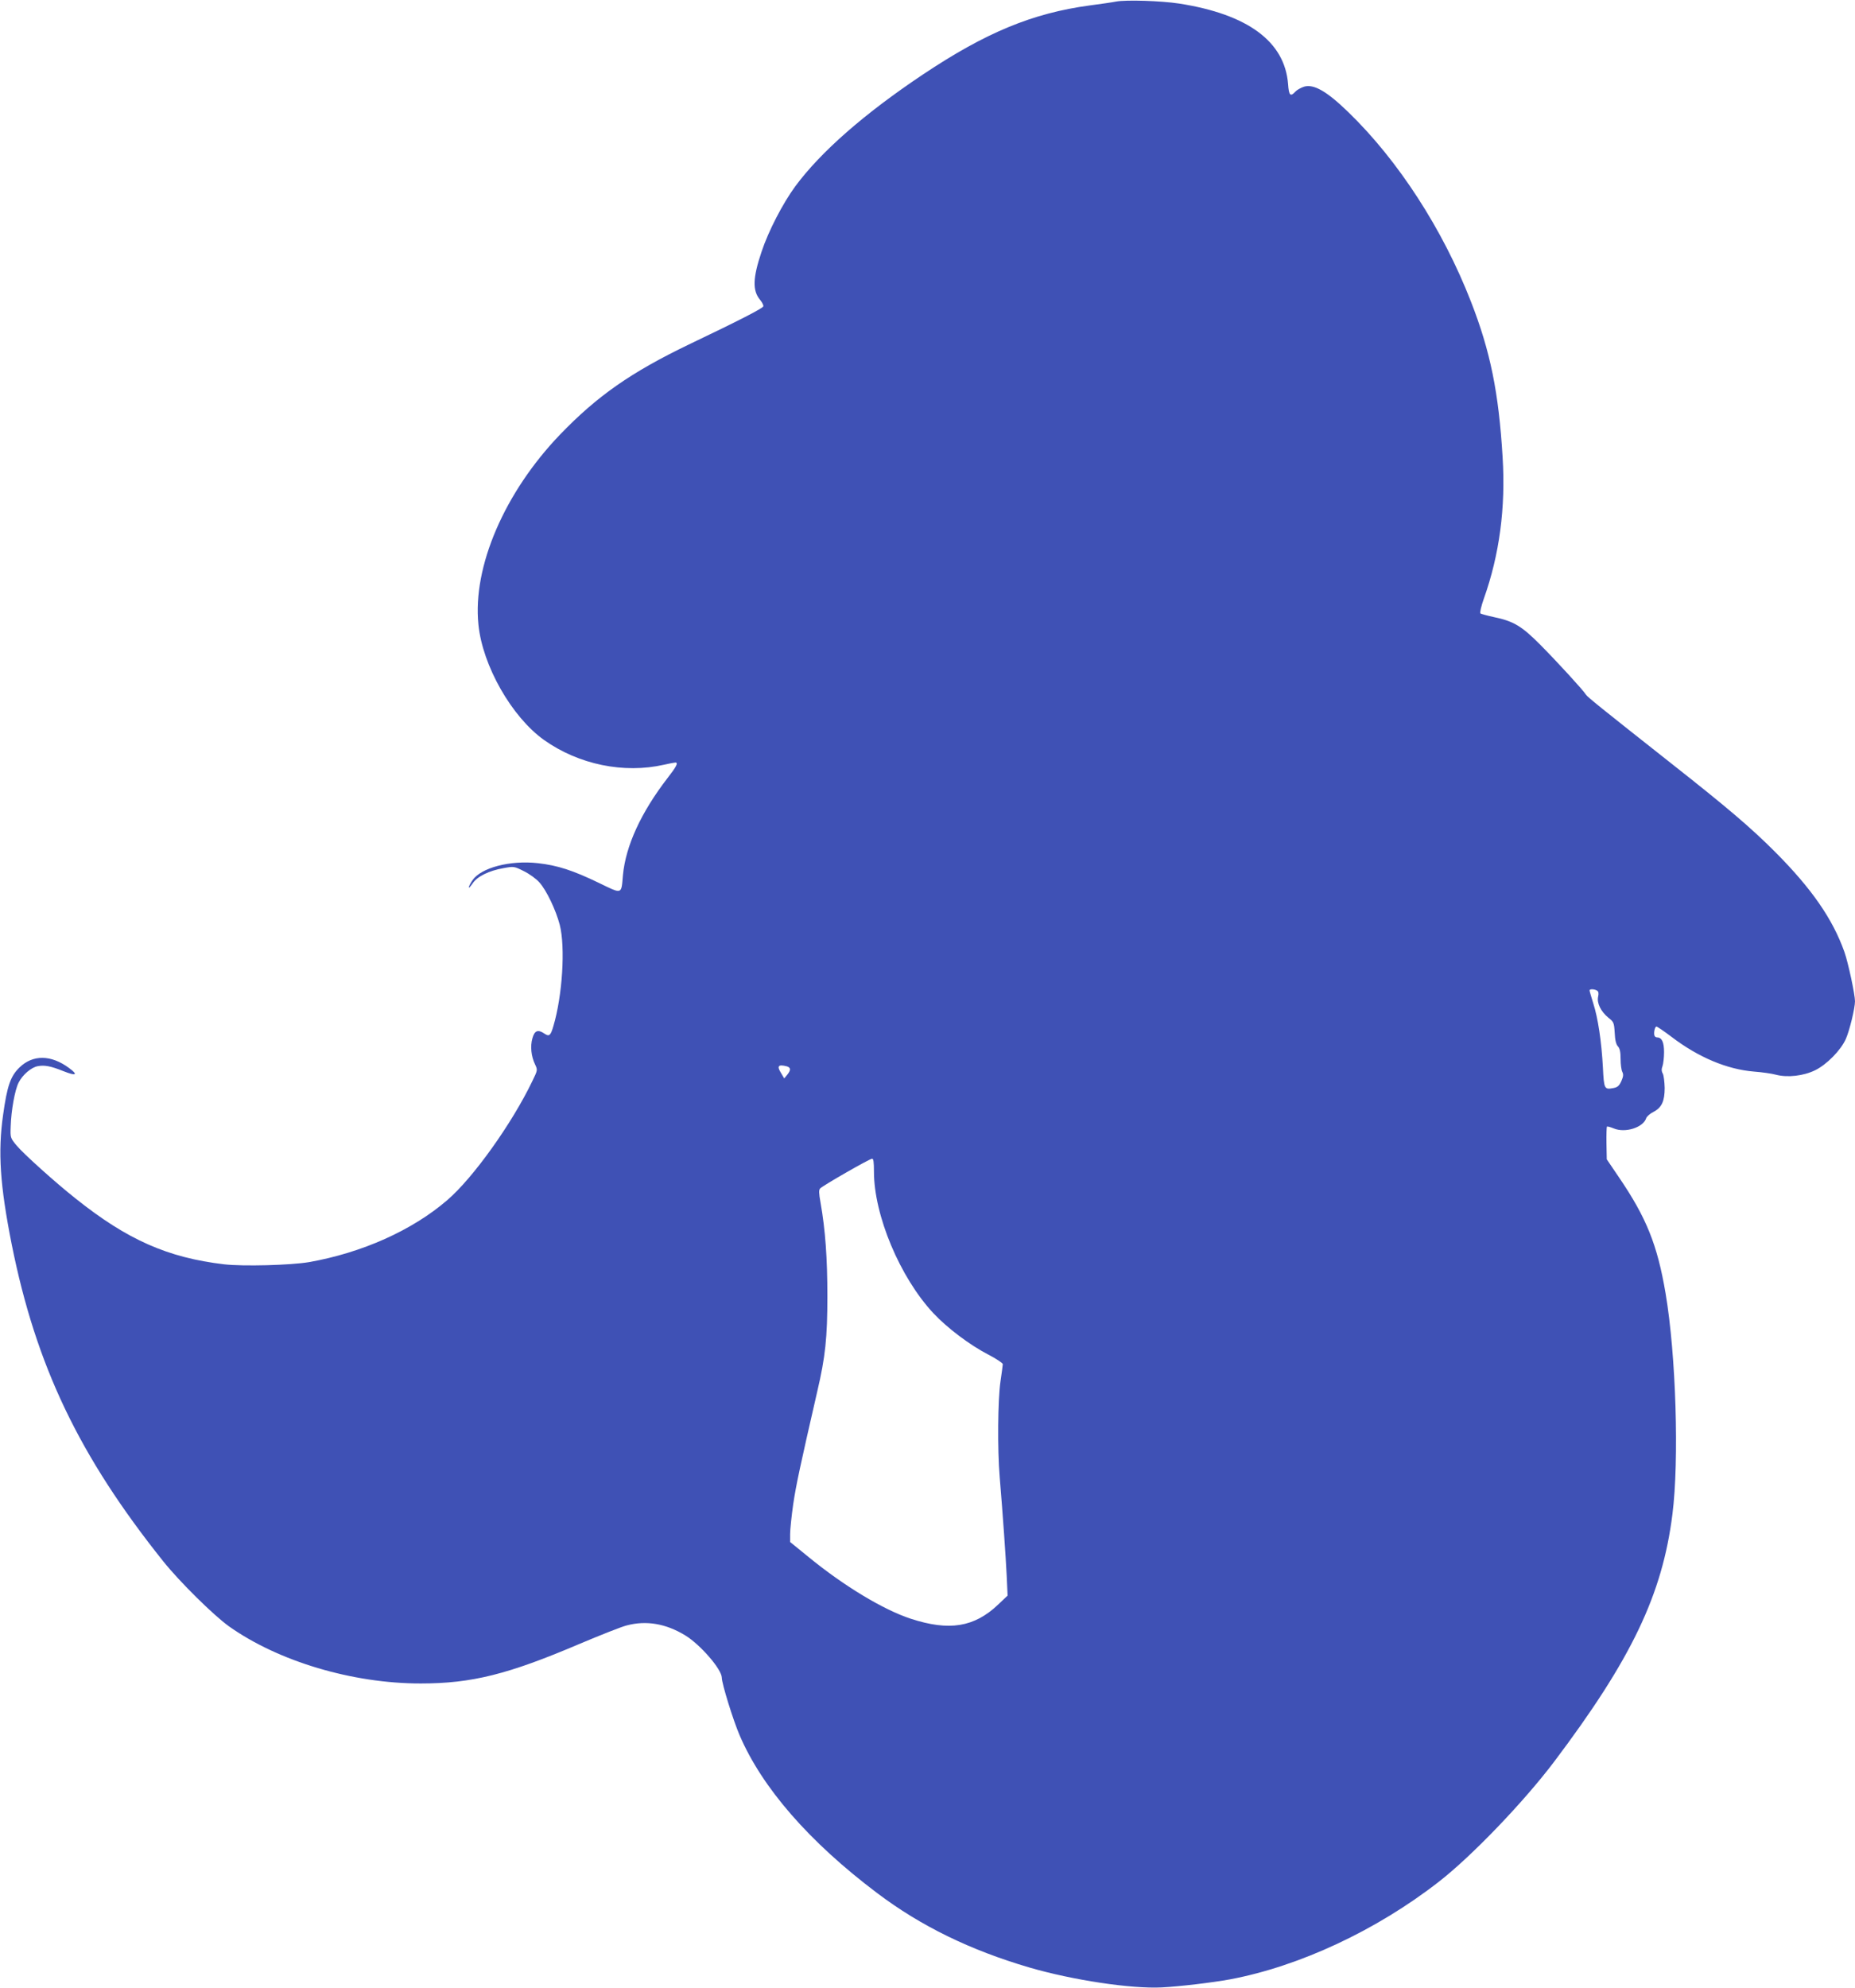 <?xml version="1.0" standalone="no"?>
<!DOCTYPE svg PUBLIC "-//W3C//DTD SVG 20010904//EN"
 "http://www.w3.org/TR/2001/REC-SVG-20010904/DTD/svg10.dtd">
<svg version="1.0" xmlns="http://www.w3.org/2000/svg"
 width="1195pt" height="1280pt" viewBox="0 0 1195 1280"
 preserveAspectRatio="xMidYMid meet">
<g transform="translate(0,1280) scale(0.1,-0.1)"
fill="#3f51b5" stroke="none">
<path d="M7190 12790 c-25 -5 -101 -16 -170 -25 -369 -50 -669 -174 -1075
-445 -377 -252 -657 -497 -822 -720 -80 -109 -173 -288 -217 -421 -57 -169
-59 -250 -10 -309 14 -17 24 -36 21 -43 -5 -13 -152 -89 -479 -245 -374 -180
-591 -332 -830 -580 -358 -373 -564 -851 -526 -1223 26 -265 215 -596 423
-744 223 -158 514 -218 773 -159 35 8 67 14 73 14 20 0 7 -26 -50 -99 -172
-223 -270 -437 -288 -626 -11 -127 -2 -124 -155 -50 -168 81 -267 113 -393
127 -179 20 -367 -29 -422 -111 -13 -19 -23 -39 -23 -45 0 -6 11 6 25 26 30
45 106 82 199 98 66 12 68 12 130 -19 35 -17 81 -50 101 -73 45 -50 106 -177
131 -273 37 -145 17 -457 -41 -652 -18 -62 -27 -69 -57 -49 -42 29 -64 21 -78
-29 -15 -52 -8 -117 17 -169 17 -36 17 -36 -18 -108 -130 -271 -381 -623 -548
-766 -225 -194 -549 -339 -891 -399 -119 -20 -424 -28 -546 -14 -364 43 -624
158 -956 423 -132 104 -339 291 -382 343 -39 48 -40 49 -37 123 3 101 27 235
51 281 25 50 82 99 124 106 42 8 82 1 164 -32 83 -33 98 -25 37 20 -116 86
-233 87 -319 4 -58 -56 -80 -119 -106 -306 -34 -239 -20 -452 55 -831 157
-785 435 -1366 978 -2045 106 -132 323 -346 422 -417 319 -226 796 -368 1235
-368 330 0 564 59 1026 256 133 56 269 110 302 118 125 33 251 12 376 -64 97
-59 236 -219 236 -273 0 -37 73 -274 115 -371 144 -336 448 -686 885 -1015
282 -213 600 -368 982 -480 278 -81 655 -138 853 -128 116 6 325 31 440 52
446 84 942 315 1345 629 211 164 545 512 741 771 500 663 698 1077 763 1595
44 347 23 1026 -44 1421 -53 314 -124 489 -301 749 l-78 115 -2 103 c-1 57 1
105 3 108 3 2 22 -3 44 -12 74 -31 190 6 209 66 4 11 24 29 46 40 54 28 73 69
73 155 -1 39 -6 80 -12 92 -9 15 -9 30 -2 48 5 14 10 55 10 90 0 64 -14 95
-45 95 -7 0 -15 5 -17 12 -6 18 3 58 13 58 5 0 49 -30 98 -67 172 -131 357
-209 531 -223 52 -4 115 -13 140 -20 75 -20 179 -8 254 29 75 37 165 129 197
201 24 54 59 198 59 243 0 44 -44 249 -68 317 -76 214 -212 409 -447 645 -155
155 -306 284 -672 572 -446 352 -537 425 -546 440 -17 28 -184 210 -292 319
-123 124 -174 154 -303 181 -42 9 -81 20 -85 23 -5 4 5 47 22 95 101 284 141
586 121 911 -25 417 -79 682 -204 1002 -181 465 -468 908 -789 1219 -140 136
-223 183 -286 165 -21 -7 -46 -21 -56 -32 -32 -35 -42 -25 -47 48 -21 274
-259 450 -701 519 -118 18 -342 25 -407 13z m3099 -6369 c9 -6 11 -18 6 -39
-9 -41 18 -95 65 -134 36 -28 38 -33 42 -98 2 -47 9 -75 21 -88 12 -13 17 -36
17 -81 0 -34 5 -72 11 -83 8 -16 7 -29 -6 -59 -14 -31 -25 -40 -51 -45 -59
-11 -61 -7 -68 133 -9 168 -32 319 -62 412 -13 42 -24 79 -24 84 0 10 32 9 49
-2z m-5221 -487 c27 -8 28 -24 3 -55 l-19 -23 -20 34 c-29 46 -19 58 36 44z
m562 -678 c0 -282 168 -682 383 -912 89 -95 236 -206 355 -267 50 -26 92 -54
92 -61 0 -7 -7 -57 -15 -112 -17 -114 -20 -436 -5 -614 21 -253 39 -512 45
-634 l6 -130 -61 -58 c-154 -146 -315 -172 -563 -91 -175 57 -431 211 -659
398 l-118 96 0 52 c0 28 9 115 20 192 18 122 45 247 155 726 52 222 65 346 65
612 0 245 -13 427 -44 603 -11 62 -12 82 -2 92 17 18 318 191 334 191 9 1 12
-22 12 -83z"/>
</g>
</svg>
